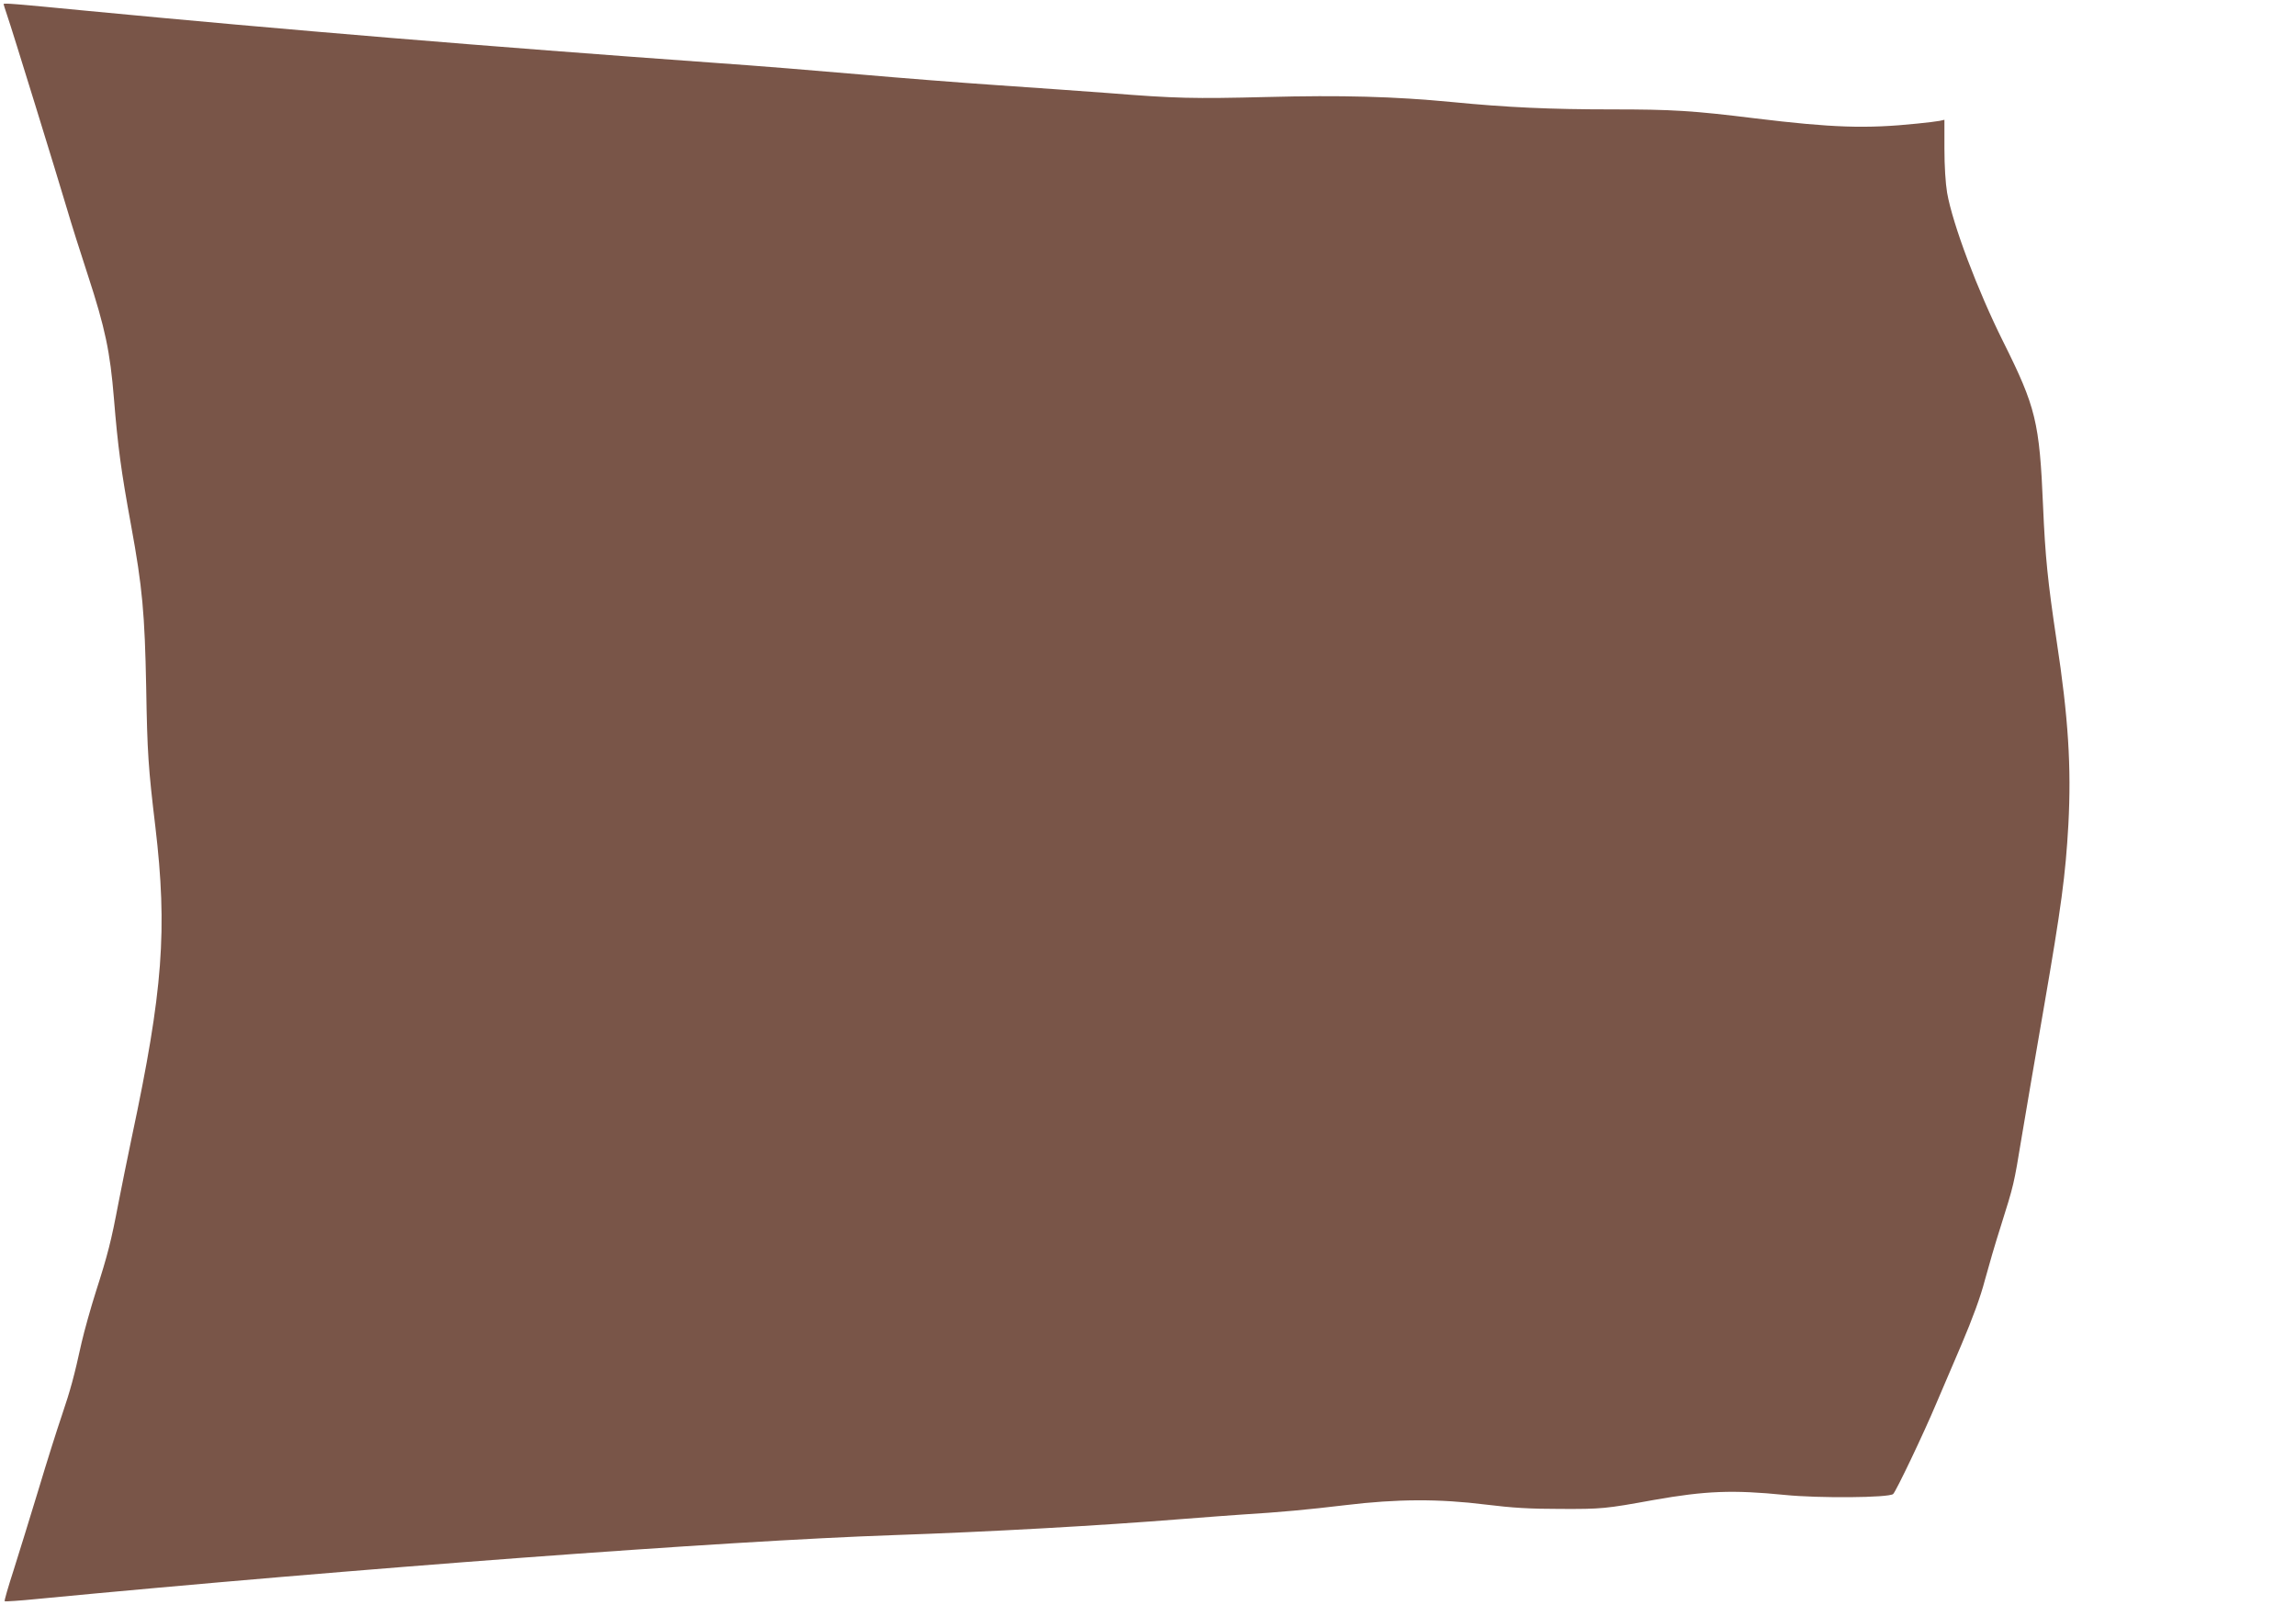 <?xml version="1.0" standalone="no"?>
<!DOCTYPE svg PUBLIC "-//W3C//DTD SVG 20010904//EN"
 "http://www.w3.org/TR/2001/REC-SVG-20010904/DTD/svg10.dtd">
<svg version="1.0" xmlns="http://www.w3.org/2000/svg"
 width="1280pt" height="895pt" viewBox="0 0 1280 895"
 preserveAspectRatio="xMidYMid meet">
<g transform="translate(0,895) scale(0.1,-0.1)"
fill="#795548" stroke="none">
<path d="M20 8927 c0 -2 9 -30 20 -63 24 -68 280 -898 335 -1084 20 -69 72
-234 116 -368 95 -291 123 -424 144 -682 22 -272 40 -405 96 -711 63 -344 76
-490 84 -903 6 -366 12 -449 51 -775 68 -577 43 -913 -131 -1731 -24 -113 -57
-279 -75 -370 -40 -210 -59 -285 -125 -491 -29 -91 -65 -220 -80 -285 -42
-191 -62 -264 -110 -406 -25 -73 -84 -259 -130 -413 -47 -154 -109 -356 -139
-450 -30 -93 -53 -171 -50 -174 2 -2 84 3 182 13 1764 169 3838 324 4777 356
521 18 1139 52 1610 90 132 10 283 22 335 25 199 12 362 27 570 52 290 35 522
36 785 3 147 -18 241 -24 415 -24 229 -1 251 1 520 50 289 51 441 57 730 28
188 -19 579 -16 604 5 15 12 171 339 241 506 24 55 86 201 139 325 63 148 108
271 131 360 20 74 60 212 90 305 72 229 72 228 115 490 21 127 77 453 124 725
98 567 121 739 137 1022 17 321 0 596 -66 1028 -49 328 -63 466 -75 745 -20
473 -40 554 -223 921 -143 287 -281 653 -312 829 -9 54 -15 149 -15 247 l0
160 -27 -6 c-16 -3 -71 -10 -123 -15 -288 -30 -477 -23 -905 29 -348 43 -463
50 -799 50 -341 0 -586 11 -891 41 -321 31 -615 39 -1035 28 -405 -10 -505 -8
-880 22 -135 10 -414 30 -620 44 -206 14 -551 41 -766 60 -216 19 -582 49
-815 65 -1254 90 -2381 183 -3497 290 -404 39 -462 44 -462 37z"/>
</g>
</svg>
